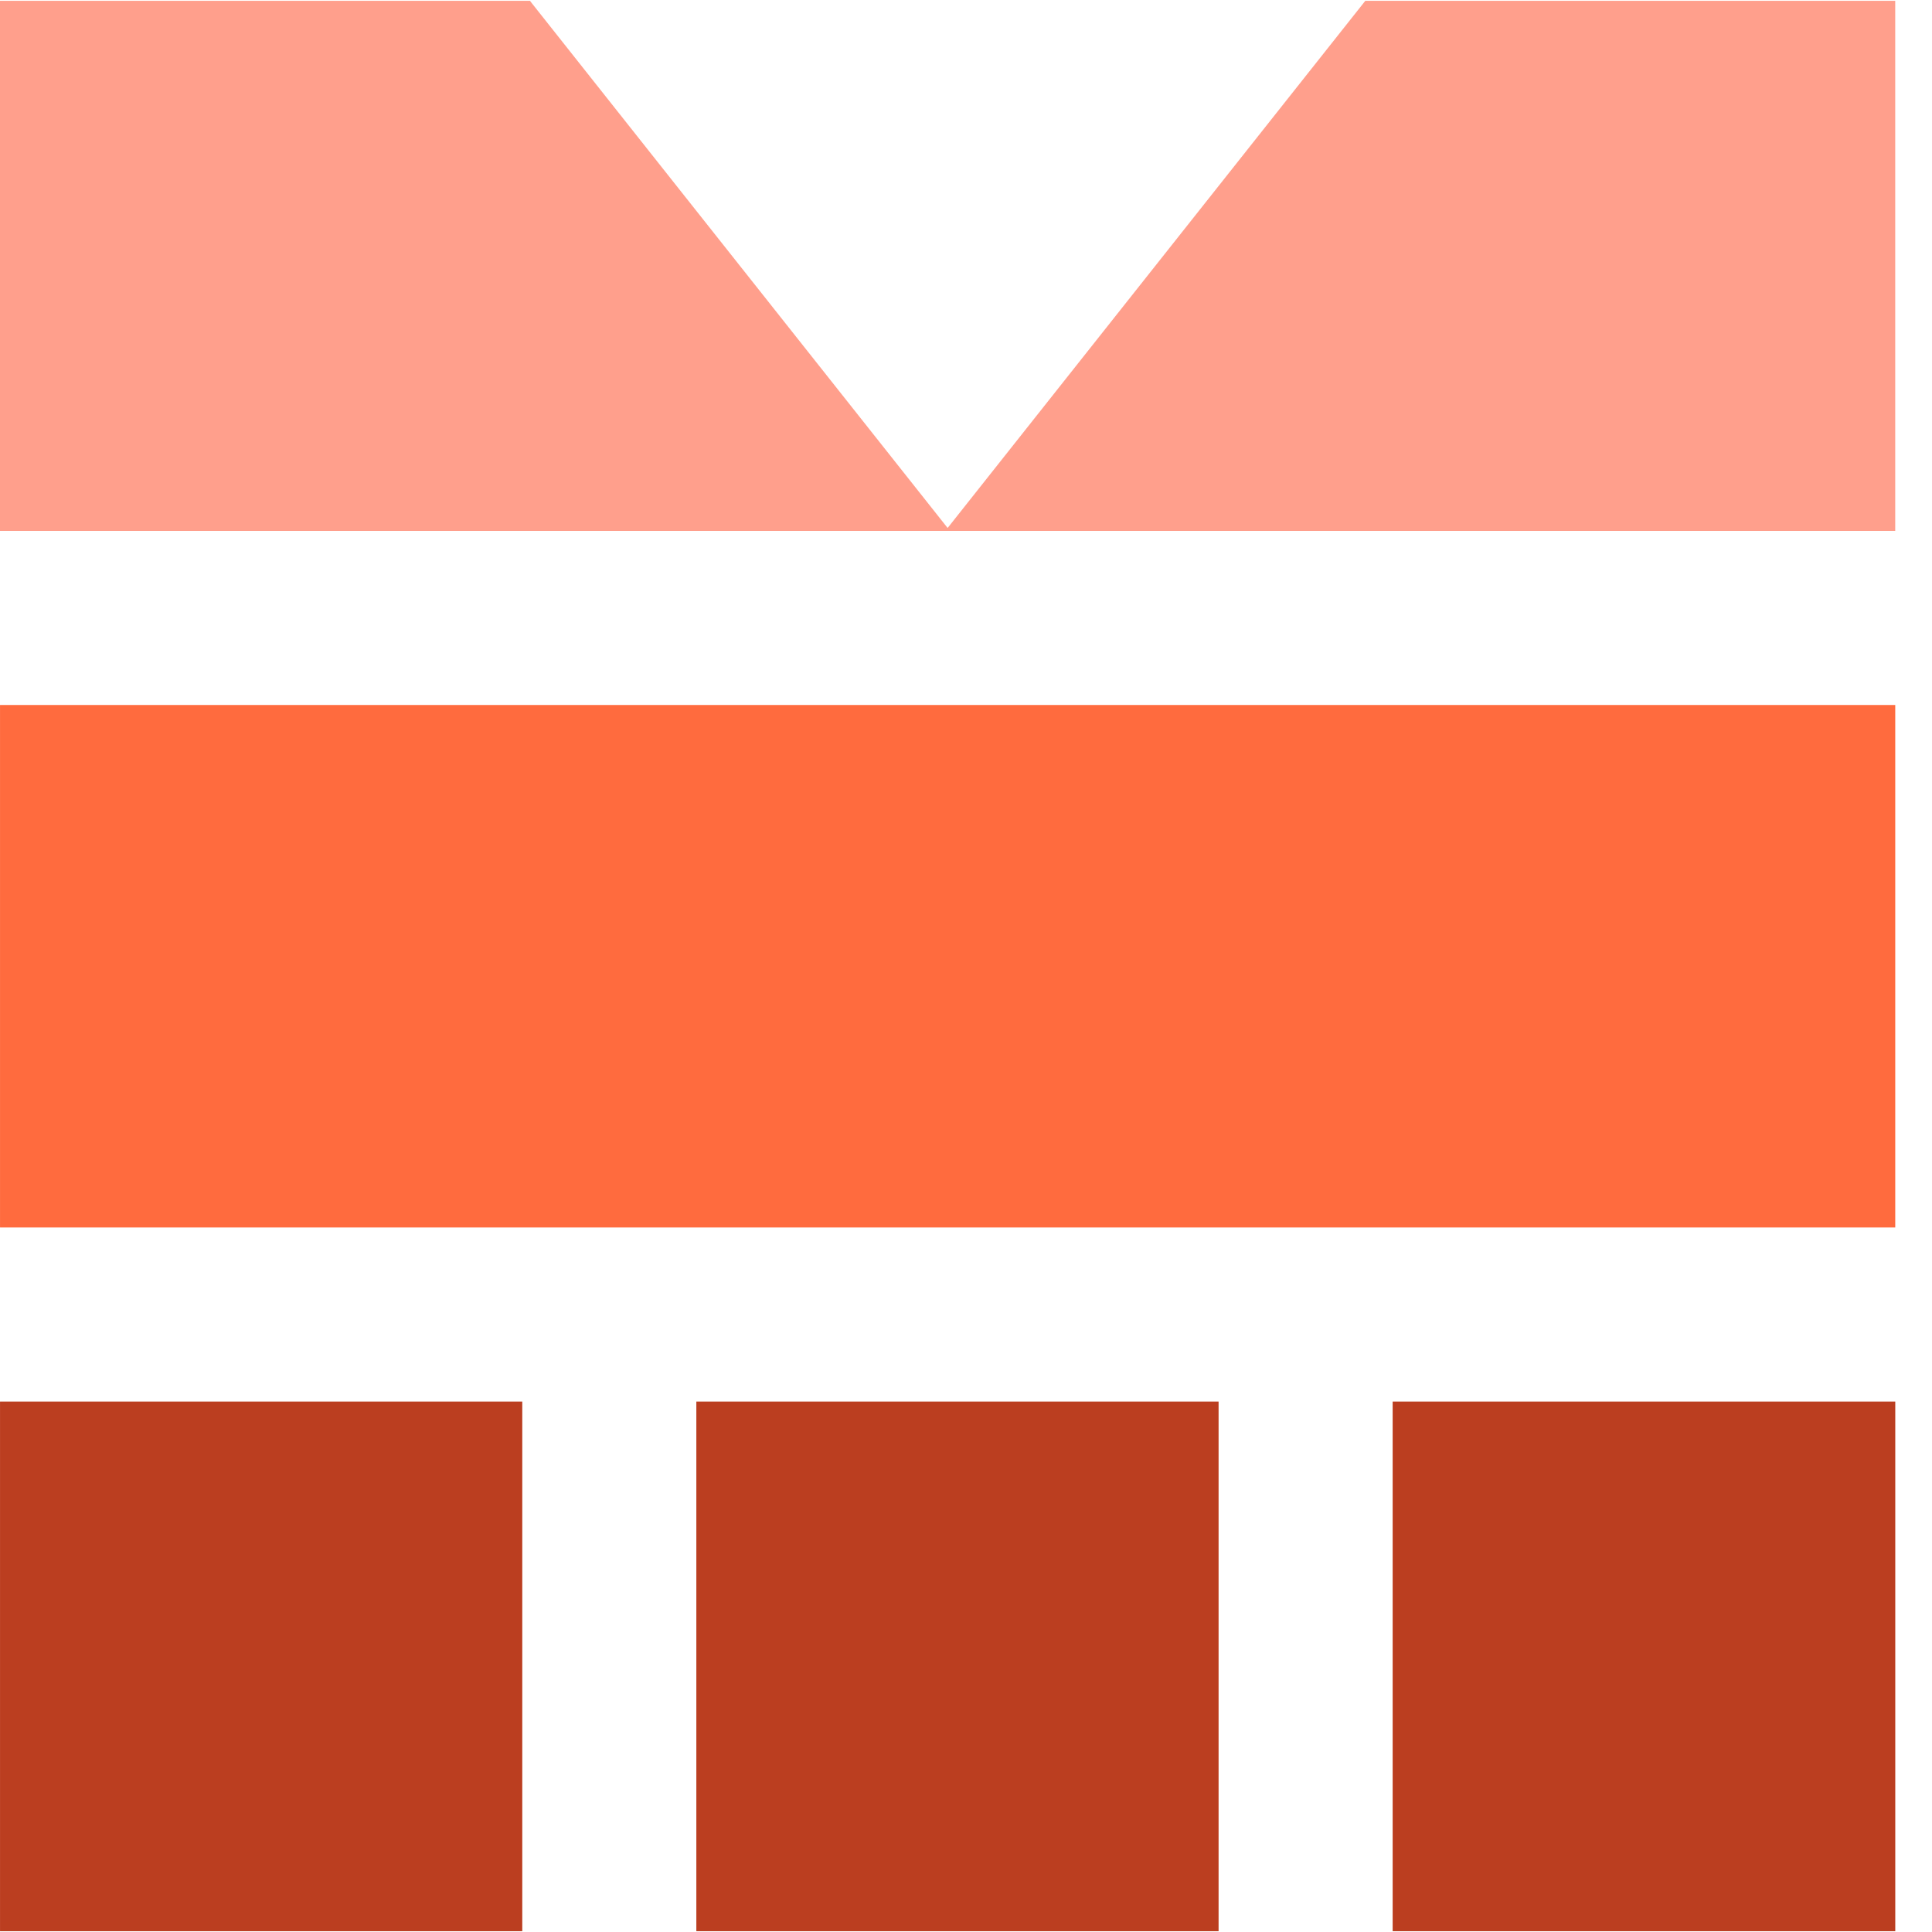 <svg xmlns="http://www.w3.org/2000/svg" id="&#x421;&#x43B;&#x43E;&#x439;_1" data-name="&#x421;&#x43B;&#x43E;&#x439; 1" viewBox="0 0 800 800"><defs><style>.cls-1{fill:#ff9f8c;}.cls-2{fill:#bb3e20;}.cls-3{fill:#ff6b3e;}</style></defs><polygon class="cls-1" points="784.77 219.85 784.77 0.34 565.34 0.34 392.39 218.62 219.56 0.5 219.56 0.34 219.43 0.34 218.73 0.34 0 0.34 0 219.85 784.77 219.85"></polygon><rect class="cls-2" x="0.01" y="580.36" width="216.25" height="219.31"></rect><rect class="cls-2" x="576.67" y="580.36" width="208.12" height="219.31"></rect><rect class="cls-2" x="288.34" y="580.36" width="216.25" height="219.31"></rect><rect class="cls-3" x="0.01" y="291.92" width="784.77" height="216.35"></rect></svg>